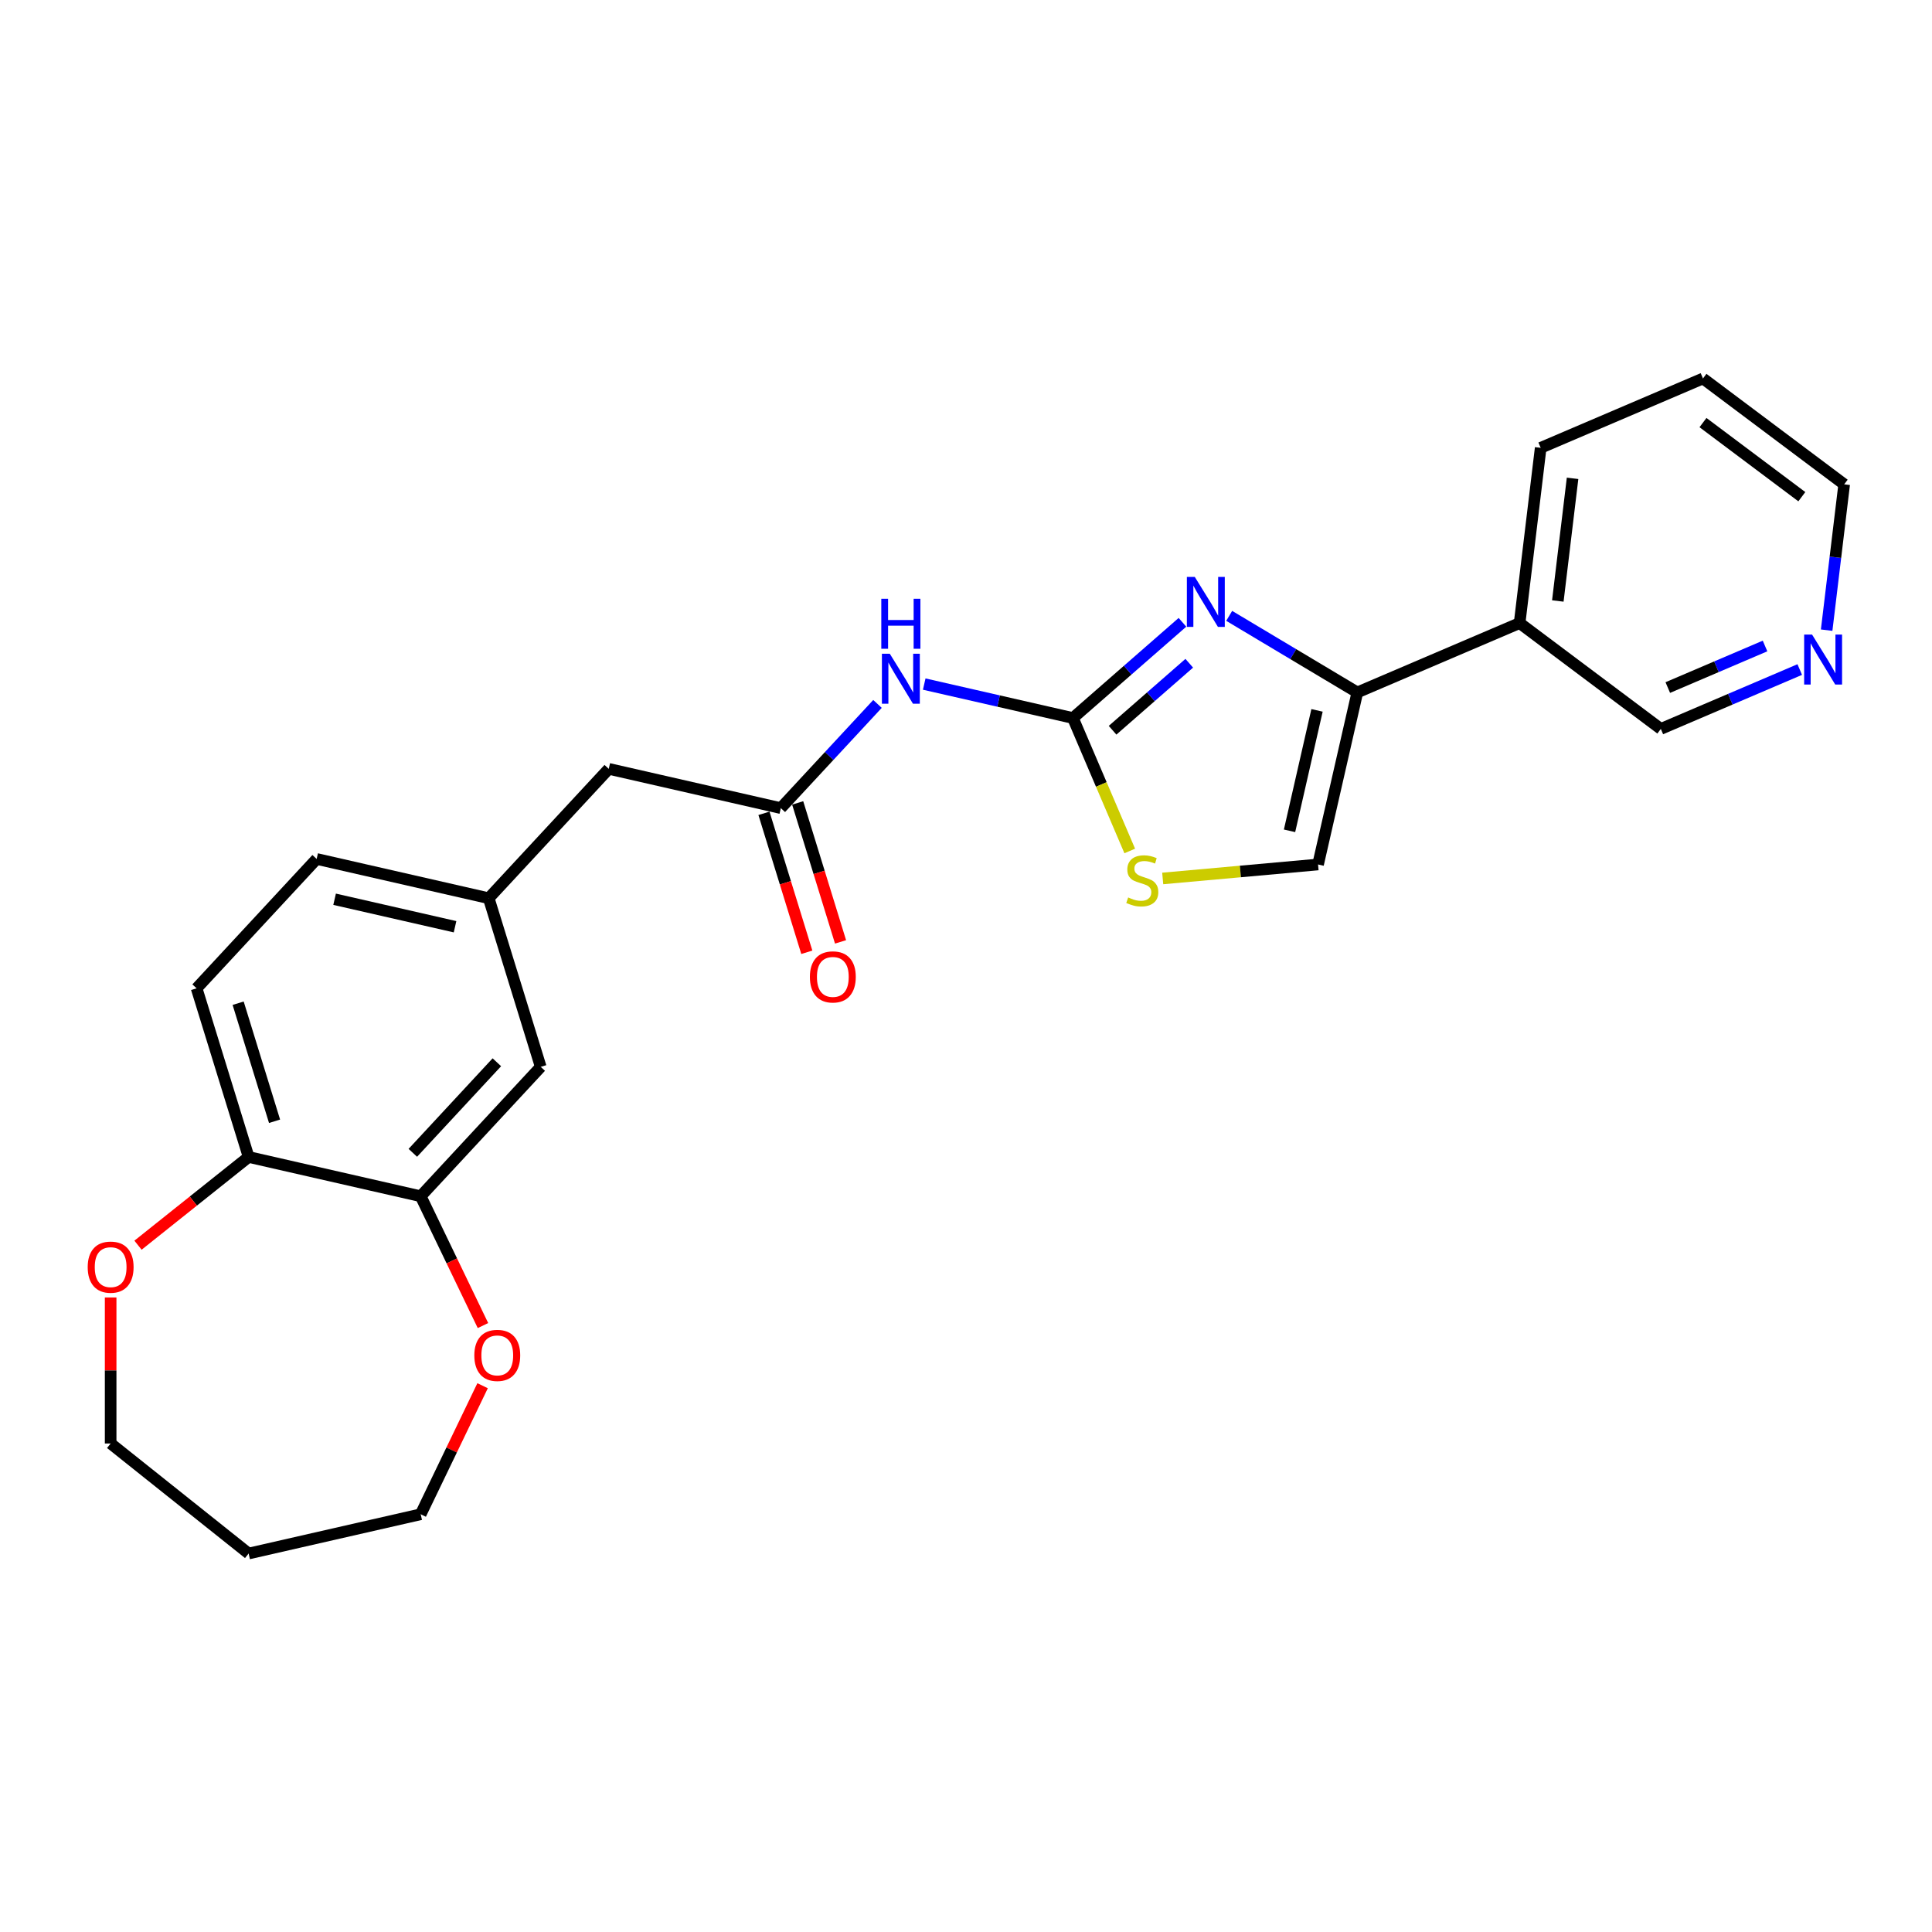 <?xml version='1.0' encoding='iso-8859-1'?>
<svg version='1.1' baseProfile='full'
              xmlns='http://www.w3.org/2000/svg'
                      xmlns:rdkit='http://www.rdkit.org/xml'
                      xmlns:xlink='http://www.w3.org/1999/xlink'
                  xml:space='preserve'
width='1000px' height='1000px' viewBox='0 0 1000 1000'>
<!-- END OF HEADER -->
<rect style='opacity:1.0;fill:#FFFFFF;stroke:none' width='1000' height='1000' x='0' y='0'> </rect>
<path class='bond-0' d='M 555.341,371.645 L 583.689,346.877' style='fill:none;fill-rule:evenodd;stroke:#000000;stroke-width:6px;stroke-linecap:butt;stroke-linejoin:miter;stroke-opacity:1' />
<path class='bond-0' d='M 583.689,346.877 L 612.038,322.11' style='fill:none;fill-rule:evenodd;stroke:#0000FF;stroke-width:6px;stroke-linecap:butt;stroke-linejoin:miter;stroke-opacity:1' />
<path class='bond-0' d='M 575.866,377.973 L 595.71,360.636' style='fill:none;fill-rule:evenodd;stroke:#000000;stroke-width:6px;stroke-linecap:butt;stroke-linejoin:miter;stroke-opacity:1' />
<path class='bond-0' d='M 595.71,360.636 L 615.554,343.298' style='fill:none;fill-rule:evenodd;stroke:#0000FF;stroke-width:6px;stroke-linecap:butt;stroke-linejoin:miter;stroke-opacity:1' />
<path class='bond-2' d='M 555.341,371.645 L 516.858,362.862' style='fill:none;fill-rule:evenodd;stroke:#000000;stroke-width:6px;stroke-linecap:butt;stroke-linejoin:miter;stroke-opacity:1' />
<path class='bond-2' d='M 516.858,362.862 L 478.376,354.078' style='fill:none;fill-rule:evenodd;stroke:#0000FF;stroke-width:6px;stroke-linecap:butt;stroke-linejoin:miter;stroke-opacity:1' />
<path class='bond-3' d='M 555.341,371.645 L 570.047,406.053' style='fill:none;fill-rule:evenodd;stroke:#000000;stroke-width:6px;stroke-linecap:butt;stroke-linejoin:miter;stroke-opacity:1' />
<path class='bond-3' d='M 570.047,406.053 L 584.754,440.461' style='fill:none;fill-rule:evenodd;stroke:#CCCC00;stroke-width:6px;stroke-linecap:butt;stroke-linejoin:miter;stroke-opacity:1' />
<path class='bond-1' d='M 636.228,318.769 L 669.389,338.582' style='fill:none;fill-rule:evenodd;stroke:#0000FF;stroke-width:6px;stroke-linecap:butt;stroke-linejoin:miter;stroke-opacity:1' />
<path class='bond-1' d='M 669.389,338.582 L 702.551,358.396' style='fill:none;fill-rule:evenodd;stroke:#000000;stroke-width:6px;stroke-linecap:butt;stroke-linejoin:miter;stroke-opacity:1' />
<path class='bond-7' d='M 702.551,358.396 L 786.549,322.493' style='fill:none;fill-rule:evenodd;stroke:#000000;stroke-width:6px;stroke-linecap:butt;stroke-linejoin:miter;stroke-opacity:1' />
<path class='bond-25' d='M 702.551,358.396 L 682.224,447.455' style='fill:none;fill-rule:evenodd;stroke:#000000;stroke-width:6px;stroke-linecap:butt;stroke-linejoin:miter;stroke-opacity:1' />
<path class='bond-25' d='M 681.691,367.689 L 667.462,430.03' style='fill:none;fill-rule:evenodd;stroke:#000000;stroke-width:6px;stroke-linecap:butt;stroke-linejoin:miter;stroke-opacity:1' />
<path class='bond-5' d='M 454.187,364.353 L 429.168,391.317' style='fill:none;fill-rule:evenodd;stroke:#0000FF;stroke-width:6px;stroke-linecap:butt;stroke-linejoin:miter;stroke-opacity:1' />
<path class='bond-5' d='M 429.168,391.317 L 404.149,418.282' style='fill:none;fill-rule:evenodd;stroke:#000000;stroke-width:6px;stroke-linecap:butt;stroke-linejoin:miter;stroke-opacity:1' />
<path class='bond-4' d='M 601.821,454.691 L 642.023,451.073' style='fill:none;fill-rule:evenodd;stroke:#CCCC00;stroke-width:6px;stroke-linecap:butt;stroke-linejoin:miter;stroke-opacity:1' />
<path class='bond-4' d='M 642.023,451.073 L 682.224,447.455' style='fill:none;fill-rule:evenodd;stroke:#000000;stroke-width:6px;stroke-linecap:butt;stroke-linejoin:miter;stroke-opacity:1' />
<path class='bond-12' d='M 395.42,420.974 L 406.513,456.937' style='fill:none;fill-rule:evenodd;stroke:#000000;stroke-width:6px;stroke-linecap:butt;stroke-linejoin:miter;stroke-opacity:1' />
<path class='bond-12' d='M 406.513,456.937 L 417.606,492.9' style='fill:none;fill-rule:evenodd;stroke:#FF0000;stroke-width:6px;stroke-linecap:butt;stroke-linejoin:miter;stroke-opacity:1' />
<path class='bond-12' d='M 412.878,415.589 L 423.971,451.552' style='fill:none;fill-rule:evenodd;stroke:#000000;stroke-width:6px;stroke-linecap:butt;stroke-linejoin:miter;stroke-opacity:1' />
<path class='bond-12' d='M 423.971,451.552 L 435.064,487.515' style='fill:none;fill-rule:evenodd;stroke:#FF0000;stroke-width:6px;stroke-linecap:butt;stroke-linejoin:miter;stroke-opacity:1' />
<path class='bond-15' d='M 404.149,418.282 L 315.09,397.954' style='fill:none;fill-rule:evenodd;stroke:#000000;stroke-width:6px;stroke-linecap:butt;stroke-linejoin:miter;stroke-opacity:1' />
<path class='bond-6' d='M 217.749,619.172 L 279.882,552.209' style='fill:none;fill-rule:evenodd;stroke:#000000;stroke-width:6px;stroke-linecap:butt;stroke-linejoin:miter;stroke-opacity:1' />
<path class='bond-6' d='M 213.676,596.701 L 257.17,549.827' style='fill:none;fill-rule:evenodd;stroke:#000000;stroke-width:6px;stroke-linecap:butt;stroke-linejoin:miter;stroke-opacity:1' />
<path class='bond-10' d='M 217.749,619.172 L 233.867,652.641' style='fill:none;fill-rule:evenodd;stroke:#000000;stroke-width:6px;stroke-linecap:butt;stroke-linejoin:miter;stroke-opacity:1' />
<path class='bond-10' d='M 233.867,652.641 L 249.985,686.11' style='fill:none;fill-rule:evenodd;stroke:#FF0000;stroke-width:6px;stroke-linecap:butt;stroke-linejoin:miter;stroke-opacity:1' />
<path class='bond-27' d='M 217.749,619.172 L 128.69,598.845' style='fill:none;fill-rule:evenodd;stroke:#000000;stroke-width:6px;stroke-linecap:butt;stroke-linejoin:miter;stroke-opacity:1' />
<path class='bond-18' d='M 786.549,322.493 L 859.641,377.286' style='fill:none;fill-rule:evenodd;stroke:#000000;stroke-width:6px;stroke-linecap:butt;stroke-linejoin:miter;stroke-opacity:1' />
<path class='bond-22' d='M 786.549,322.493 L 797.456,231.798' style='fill:none;fill-rule:evenodd;stroke:#000000;stroke-width:6px;stroke-linecap:butt;stroke-linejoin:miter;stroke-opacity:1' />
<path class='bond-22' d='M 806.325,311.07 L 813.959,247.583' style='fill:none;fill-rule:evenodd;stroke:#000000;stroke-width:6px;stroke-linecap:butt;stroke-linejoin:miter;stroke-opacity:1' />
<path class='bond-8' d='M 128.69,598.845 L 101.765,511.555' style='fill:none;fill-rule:evenodd;stroke:#000000;stroke-width:6px;stroke-linecap:butt;stroke-linejoin:miter;stroke-opacity:1' />
<path class='bond-8' d='M 142.11,580.367 L 123.262,519.263' style='fill:none;fill-rule:evenodd;stroke:#000000;stroke-width:6px;stroke-linecap:butt;stroke-linejoin:miter;stroke-opacity:1' />
<path class='bond-11' d='M 128.69,598.845 L 100.06,621.677' style='fill:none;fill-rule:evenodd;stroke:#000000;stroke-width:6px;stroke-linecap:butt;stroke-linejoin:miter;stroke-opacity:1' />
<path class='bond-11' d='M 100.06,621.677 L 71.43,644.509' style='fill:none;fill-rule:evenodd;stroke:#FF0000;stroke-width:6px;stroke-linecap:butt;stroke-linejoin:miter;stroke-opacity:1' />
<path class='bond-9' d='M 279.882,552.209 L 252.957,464.918' style='fill:none;fill-rule:evenodd;stroke:#000000;stroke-width:6px;stroke-linecap:butt;stroke-linejoin:miter;stroke-opacity:1' />
<path class='bond-20' d='M 249.791,717.242 L 233.77,750.51' style='fill:none;fill-rule:evenodd;stroke:#FF0000;stroke-width:6px;stroke-linecap:butt;stroke-linejoin:miter;stroke-opacity:1' />
<path class='bond-20' d='M 233.77,750.51 L 217.749,783.778' style='fill:none;fill-rule:evenodd;stroke:#000000;stroke-width:6px;stroke-linecap:butt;stroke-linejoin:miter;stroke-opacity:1' />
<path class='bond-21' d='M 57.271,671.567 L 57.271,709.358' style='fill:none;fill-rule:evenodd;stroke:#FF0000;stroke-width:6px;stroke-linecap:butt;stroke-linejoin:miter;stroke-opacity:1' />
<path class='bond-21' d='M 57.271,709.358 L 57.271,747.15' style='fill:none;fill-rule:evenodd;stroke:#000000;stroke-width:6px;stroke-linecap:butt;stroke-linejoin:miter;stroke-opacity:1' />
<path class='bond-13' d='M 252.957,464.918 L 315.09,397.954' style='fill:none;fill-rule:evenodd;stroke:#000000;stroke-width:6px;stroke-linecap:butt;stroke-linejoin:miter;stroke-opacity:1' />
<path class='bond-17' d='M 252.957,464.918 L 163.898,444.591' style='fill:none;fill-rule:evenodd;stroke:#000000;stroke-width:6px;stroke-linecap:butt;stroke-linejoin:miter;stroke-opacity:1' />
<path class='bond-17' d='M 235.532,479.681 L 173.191,465.452' style='fill:none;fill-rule:evenodd;stroke:#000000;stroke-width:6px;stroke-linecap:butt;stroke-linejoin:miter;stroke-opacity:1' />
<path class='bond-14' d='M 931.544,346.553 L 895.593,361.92' style='fill:none;fill-rule:evenodd;stroke:#0000FF;stroke-width:6px;stroke-linecap:butt;stroke-linejoin:miter;stroke-opacity:1' />
<path class='bond-14' d='M 895.593,361.92 L 859.641,377.286' style='fill:none;fill-rule:evenodd;stroke:#000000;stroke-width:6px;stroke-linecap:butt;stroke-linejoin:miter;stroke-opacity:1' />
<path class='bond-14' d='M 913.578,334.364 L 888.412,345.12' style='fill:none;fill-rule:evenodd;stroke:#0000FF;stroke-width:6px;stroke-linecap:butt;stroke-linejoin:miter;stroke-opacity:1' />
<path class='bond-14' d='M 888.412,345.12 L 863.246,355.877' style='fill:none;fill-rule:evenodd;stroke:#000000;stroke-width:6px;stroke-linecap:butt;stroke-linejoin:miter;stroke-opacity:1' />
<path class='bond-26' d='M 945.469,326.165 L 950.007,288.427' style='fill:none;fill-rule:evenodd;stroke:#0000FF;stroke-width:6px;stroke-linecap:butt;stroke-linejoin:miter;stroke-opacity:1' />
<path class='bond-26' d='M 950.007,288.427 L 954.545,250.688' style='fill:none;fill-rule:evenodd;stroke:#000000;stroke-width:6px;stroke-linecap:butt;stroke-linejoin:miter;stroke-opacity:1' />
<path class='bond-16' d='M 101.765,511.555 L 163.898,444.591' style='fill:none;fill-rule:evenodd;stroke:#000000;stroke-width:6px;stroke-linecap:butt;stroke-linejoin:miter;stroke-opacity:1' />
<path class='bond-19' d='M 128.69,804.105 L 217.749,783.778' style='fill:none;fill-rule:evenodd;stroke:#000000;stroke-width:6px;stroke-linecap:butt;stroke-linejoin:miter;stroke-opacity:1' />
<path class='bond-28' d='M 128.69,804.105 L 57.271,747.15' style='fill:none;fill-rule:evenodd;stroke:#000000;stroke-width:6px;stroke-linecap:butt;stroke-linejoin:miter;stroke-opacity:1' />
<path class='bond-24' d='M 797.456,231.798 L 881.454,195.895' style='fill:none;fill-rule:evenodd;stroke:#000000;stroke-width:6px;stroke-linecap:butt;stroke-linejoin:miter;stroke-opacity:1' />
<path class='bond-23' d='M 954.545,250.688 L 881.454,195.895' style='fill:none;fill-rule:evenodd;stroke:#000000;stroke-width:6px;stroke-linecap:butt;stroke-linejoin:miter;stroke-opacity:1' />
<path class='bond-23' d='M 932.623,257.088 L 881.459,218.732' style='fill:none;fill-rule:evenodd;stroke:#000000;stroke-width:6px;stroke-linecap:butt;stroke-linejoin:miter;stroke-opacity:1' />
<path  class='atom-1' d='M 618.414 298.608
L 626.892 312.31
Q 627.732 313.662, 629.084 316.11
Q 630.436 318.559, 630.509 318.705
L 630.509 298.608
L 633.944 298.608
L 633.944 324.478
L 630.399 324.478
L 621.301 309.497
Q 620.241 307.743, 619.109 305.733
Q 618.013 303.723, 617.684 303.102
L 617.684 324.478
L 614.322 324.478
L 614.322 298.608
L 618.414 298.608
' fill='#0000FF'/>
<path  class='atom-3' d='M 460.563 338.383
L 469.04 352.085
Q 469.881 353.437, 471.233 355.885
Q 472.585 358.334, 472.658 358.48
L 472.658 338.383
L 476.093 338.383
L 476.093 364.253
L 472.548 364.253
L 463.45 349.272
Q 462.39 347.518, 461.258 345.508
Q 460.161 343.498, 459.832 342.877
L 459.832 364.253
L 456.471 364.253
L 456.471 338.383
L 460.563 338.383
' fill='#0000FF'/>
<path  class='atom-3' d='M 456.16 309.926
L 459.668 309.926
L 459.668 320.924
L 472.895 320.924
L 472.895 309.926
L 476.403 309.926
L 476.403 335.796
L 472.895 335.796
L 472.895 323.847
L 459.668 323.847
L 459.668 335.796
L 456.16 335.796
L 456.16 309.926
' fill='#0000FF'/>
<path  class='atom-4' d='M 583.935 464.522
Q 584.227 464.632, 585.433 465.143
Q 586.639 465.655, 587.954 465.984
Q 589.306 466.276, 590.622 466.276
Q 593.07 466.276, 594.495 465.107
Q 595.92 463.901, 595.92 461.818
Q 595.92 460.393, 595.189 459.516
Q 594.495 458.639, 593.399 458.164
Q 592.303 457.689, 590.476 457.141
Q 588.174 456.447, 586.785 455.789
Q 585.433 455.131, 584.447 453.743
Q 583.497 452.354, 583.497 450.016
Q 583.497 446.764, 585.689 444.754
Q 587.918 442.745, 592.303 442.745
Q 595.299 442.745, 598.697 444.17
L 597.857 446.983
Q 594.751 445.704, 592.412 445.704
Q 589.891 445.704, 588.503 446.764
Q 587.114 447.787, 587.151 449.577
Q 587.151 450.966, 587.845 451.806
Q 588.576 452.647, 589.599 453.122
Q 590.658 453.597, 592.412 454.145
Q 594.751 454.876, 596.139 455.606
Q 597.528 456.337, 598.514 457.835
Q 599.537 459.297, 599.537 461.818
Q 599.537 465.399, 597.126 467.336
Q 594.751 469.236, 590.768 469.236
Q 588.466 469.236, 586.712 468.724
Q 584.995 468.249, 582.948 467.409
L 583.935 464.522
' fill='#CCCC00'/>
<path  class='atom-11' d='M 245.509 701.548
Q 245.509 695.336, 248.578 691.865
Q 251.647 688.394, 257.384 688.394
Q 263.121 688.394, 266.19 691.865
Q 269.259 695.336, 269.259 701.548
Q 269.259 707.833, 266.154 711.414
Q 263.048 714.958, 257.384 714.958
Q 251.684 714.958, 248.578 711.414
Q 245.509 707.869, 245.509 701.548
M 257.384 712.035
Q 261.33 712.035, 263.45 709.404
Q 265.605 706.737, 265.605 701.548
Q 265.605 696.469, 263.45 693.911
Q 261.33 691.317, 257.384 691.317
Q 253.438 691.317, 251.282 693.875
Q 249.163 696.433, 249.163 701.548
Q 249.163 706.773, 251.282 709.404
Q 253.438 712.035, 257.384 712.035
' fill='#FF0000'/>
<path  class='atom-12' d='M 45.395 655.874
Q 45.395 649.662, 48.465 646.191
Q 51.534 642.719, 57.271 642.719
Q 63.008 642.719, 66.077 646.191
Q 69.146 649.662, 69.146 655.874
Q 69.146 662.158, 66.04 665.739
Q 62.934 669.284, 57.271 669.284
Q 51.571 669.284, 48.465 665.739
Q 45.395 662.195, 45.395 655.874
M 57.271 666.36
Q 61.217 666.36, 63.336 663.73
Q 65.492 661.062, 65.492 655.874
Q 65.492 650.795, 63.336 648.237
Q 61.217 645.643, 57.271 645.643
Q 53.325 645.643, 51.169 648.2
Q 49.049 650.758, 49.049 655.874
Q 49.049 661.099, 51.169 663.73
Q 53.325 666.36, 57.271 666.36
' fill='#FF0000'/>
<path  class='atom-13' d='M 419.199 505.645
Q 419.199 499.434, 422.268 495.962
Q 425.337 492.491, 431.074 492.491
Q 436.811 492.491, 439.88 495.962
Q 442.95 499.434, 442.95 505.645
Q 442.95 511.93, 439.844 515.511
Q 436.738 519.055, 431.074 519.055
Q 425.374 519.055, 422.268 515.511
Q 419.199 511.967, 419.199 505.645
M 431.074 516.132
Q 435.02 516.132, 437.14 513.501
Q 439.296 510.834, 439.296 505.645
Q 439.296 500.566, 437.14 498.009
Q 435.02 495.414, 431.074 495.414
Q 427.128 495.414, 424.972 497.972
Q 422.853 500.53, 422.853 505.645
Q 422.853 510.87, 424.972 513.501
Q 427.128 516.132, 431.074 516.132
' fill='#FF0000'/>
<path  class='atom-15' d='M 937.92 328.449
L 946.398 342.151
Q 947.238 343.503, 948.59 345.951
Q 949.942 348.4, 950.015 348.546
L 950.015 328.449
L 953.45 328.449
L 953.45 354.319
L 949.905 354.319
L 940.807 339.338
Q 939.747 337.584, 938.615 335.574
Q 937.519 333.565, 937.19 332.943
L 937.19 354.319
L 933.828 354.319
L 933.828 328.449
L 937.92 328.449
' fill='#0000FF'/>
</svg>
